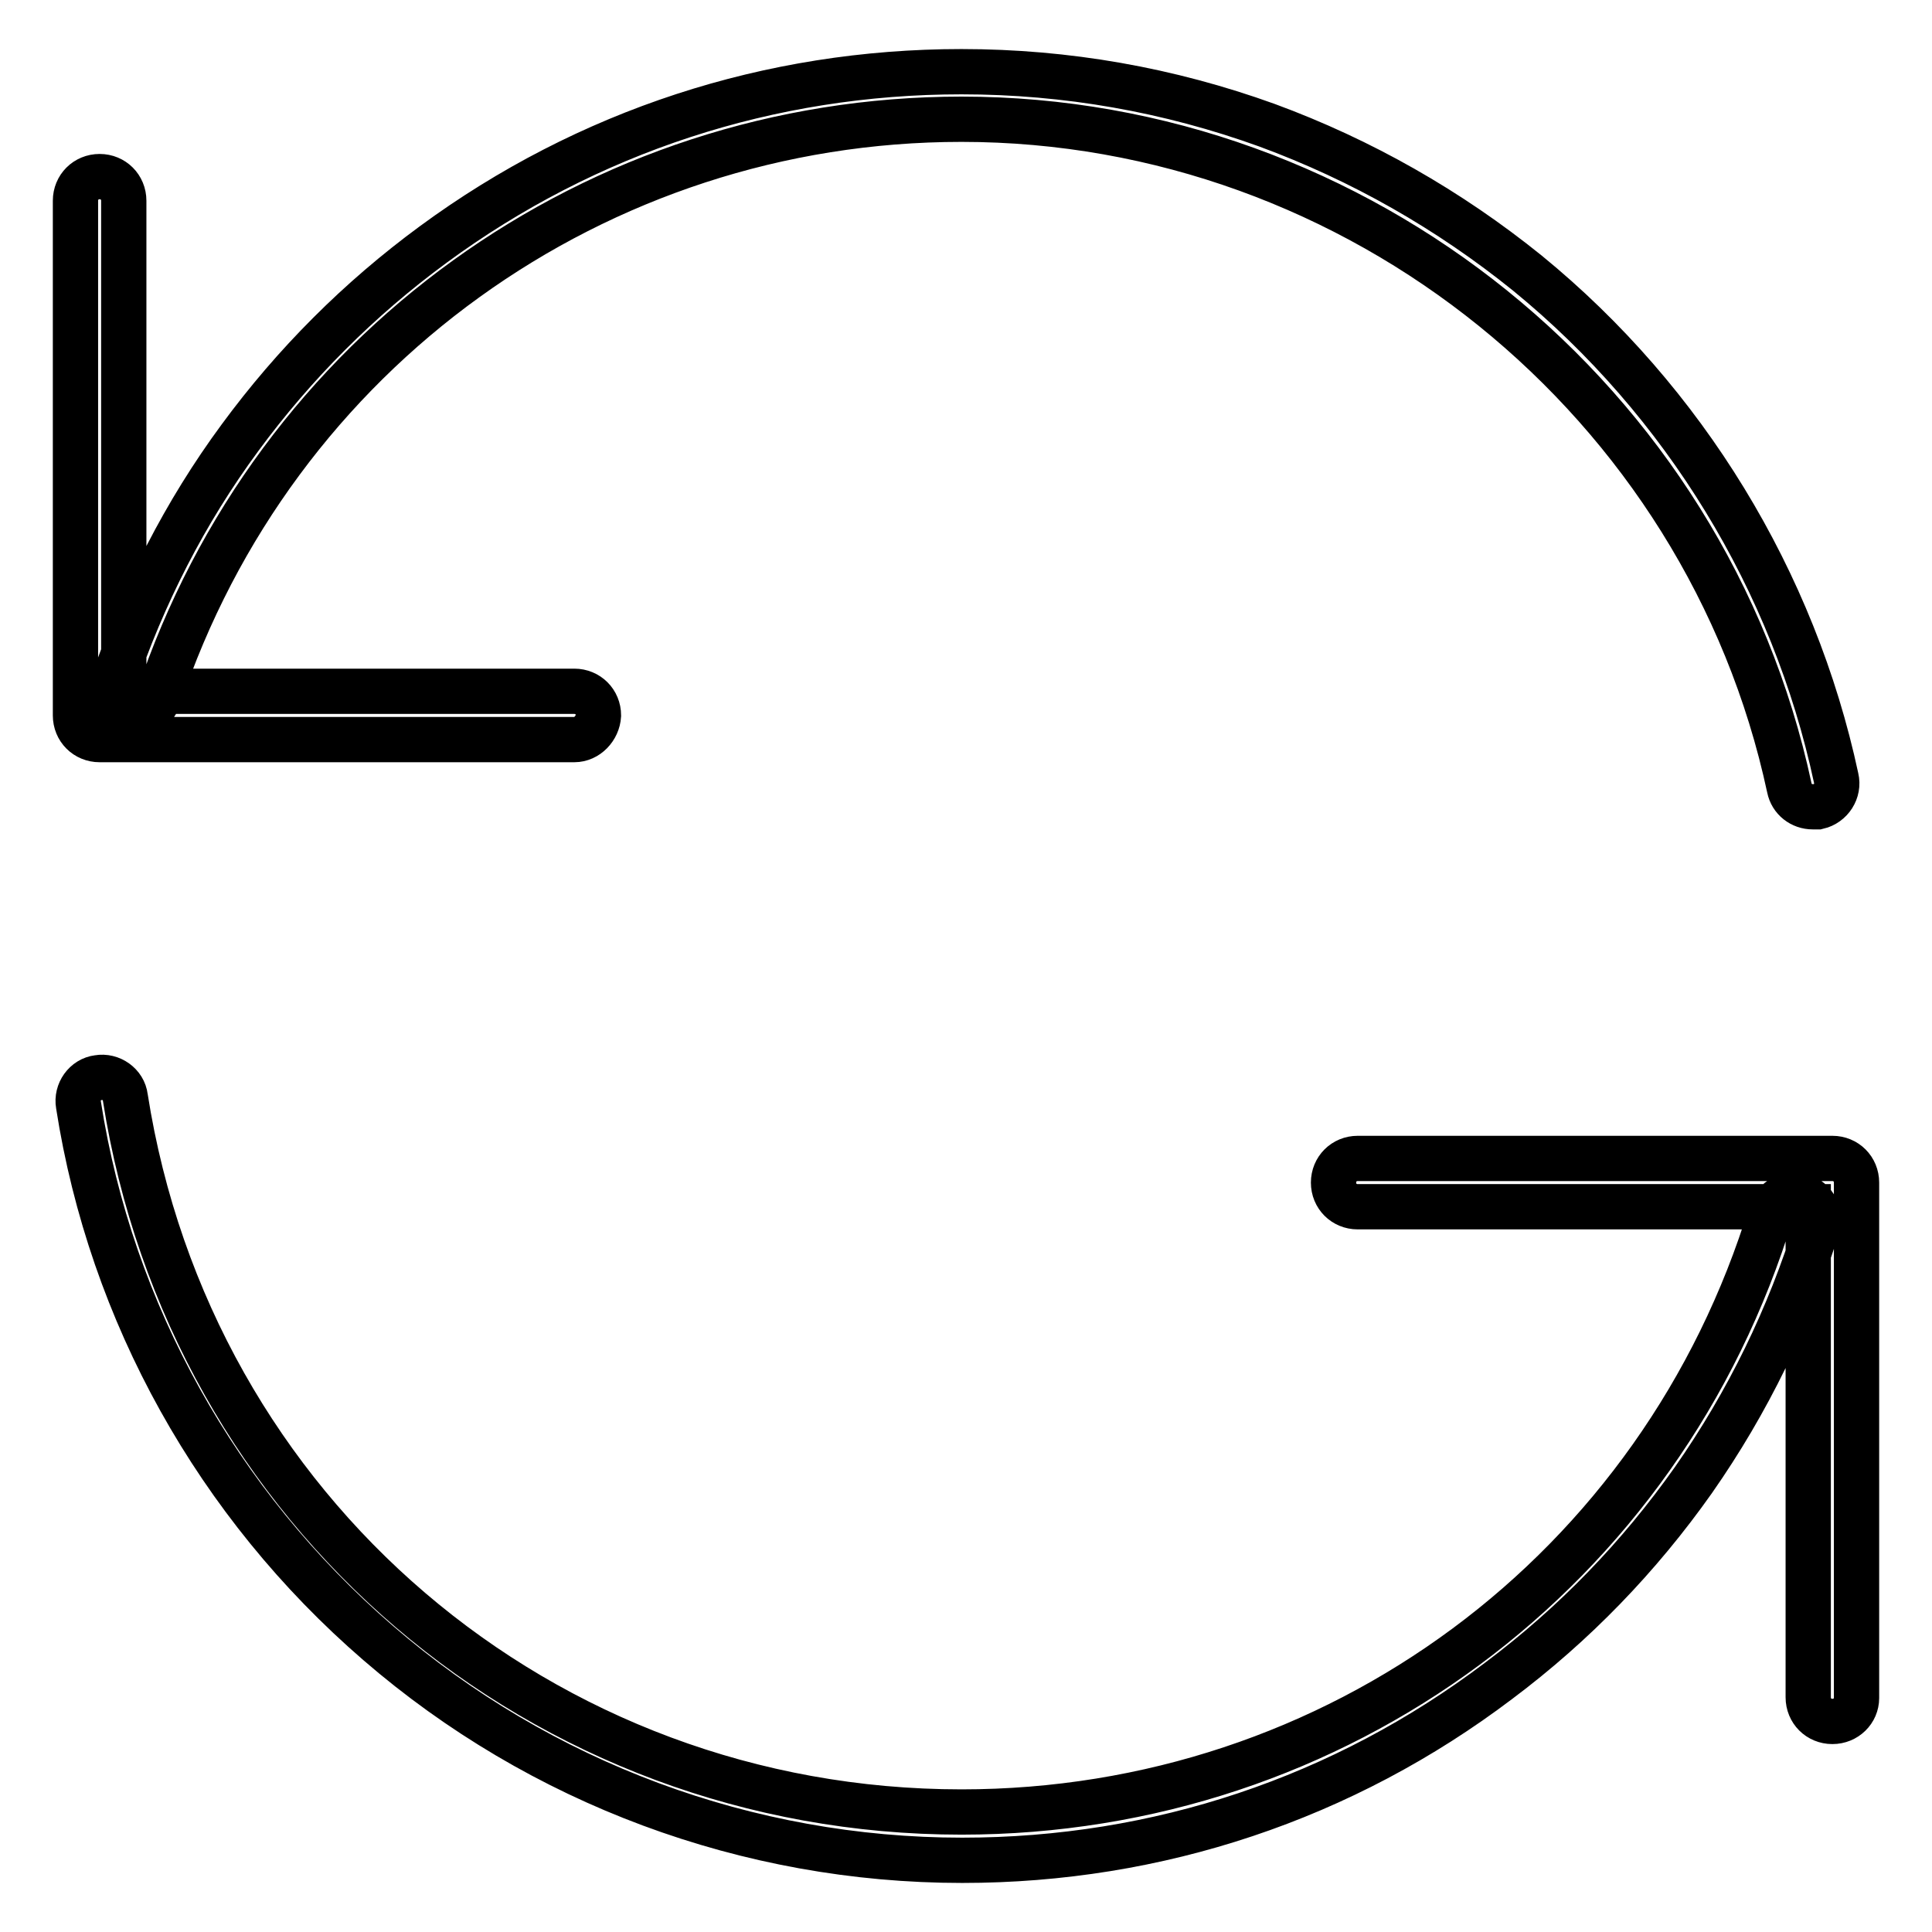 <?xml version="1.0" encoding="utf-8"?>
<!-- Svg Vector Icons : http://www.onlinewebfonts.com/icon -->
<!DOCTYPE svg PUBLIC "-//W3C//DTD SVG 1.1//EN" "http://www.w3.org/Graphics/SVG/1.1/DTD/svg11.dtd">
<svg version="1.1" xmlns="http://www.w3.org/2000/svg" xmlns:xlink="http://www.w3.org/1999/xlink" x="0px" y="0px" viewBox="0 0 256 256" enable-background="new 0 0 256 256" xml:space="preserve">
<g> <path stroke-width="6" fill-opacity="0" stroke="#000000"  d="M242.8,228.1c-1.8,0-3.2-1.4-3.2-3.2v-65h-59.7c-1.8,0-3.2-1.4-3.2-3.2c0-1.8,1.4-3.2,3.2-3.2h62.9 c1.8,0,3.2,1.4,3.2,3.2V225C246,226.7,244.6,228.1,242.8,228.1z M76.1,98H13.2c-1.8,0-3.2-1.4-3.2-3.2V26.6c0-1.8,1.4-3.2,3.2-3.2 c1.8,0,3.2,1.4,3.2,3.2v65h59.7c1.8,0,3.2,1.4,3.2,3.2C79.2,96.5,77.8,98,76.1,98z M127.5,246.5c-28.4,0-55.9-10.2-77.4-28.8 c-21.3-18.4-35.4-43.7-39.7-71.3c-0.3-1.7,0.9-3.4,2.6-3.6c1.7-0.3,3.4,0.9,3.6,2.6c8.6,54.9,55.2,94.7,110.8,94.7 c49.7,0,92.8-31.9,107.3-79.5c0.5-1.7,2.3-2.6,4-2.1s2.6,2.3,2.1,4c-3.7,12-9.2,23.3-16.4,33.6c-7.2,10.2-15.8,19.1-25.8,26.6 C178,238.3,153.4,246.5,127.5,246.5z M240.2,106.9c-1.5,0-2.8-1-3.1-2.5c-11-51.3-57.1-88.6-109.7-88.6 c-48.4,0-91.1,30.8-106.4,76.7c-0.6,1.7-2.3,2.6-4,2c-1.7-0.6-2.6-2.3-2-4c3.9-11.6,9.5-22.6,16.8-32.5 c7.2-9.8,15.8-18.4,25.6-25.6c20.4-15,44.6-22.9,70-22.9c13.9,0,27.5,2.4,40.5,7.1c12.5,4.6,24.1,11.2,34.5,19.6 c20.8,17,35.3,40.8,40.9,66.9c0.4,1.7-0.7,3.4-2.4,3.8C240.7,106.9,240.5,106.9,240.2,106.9z"/></g>
</svg>